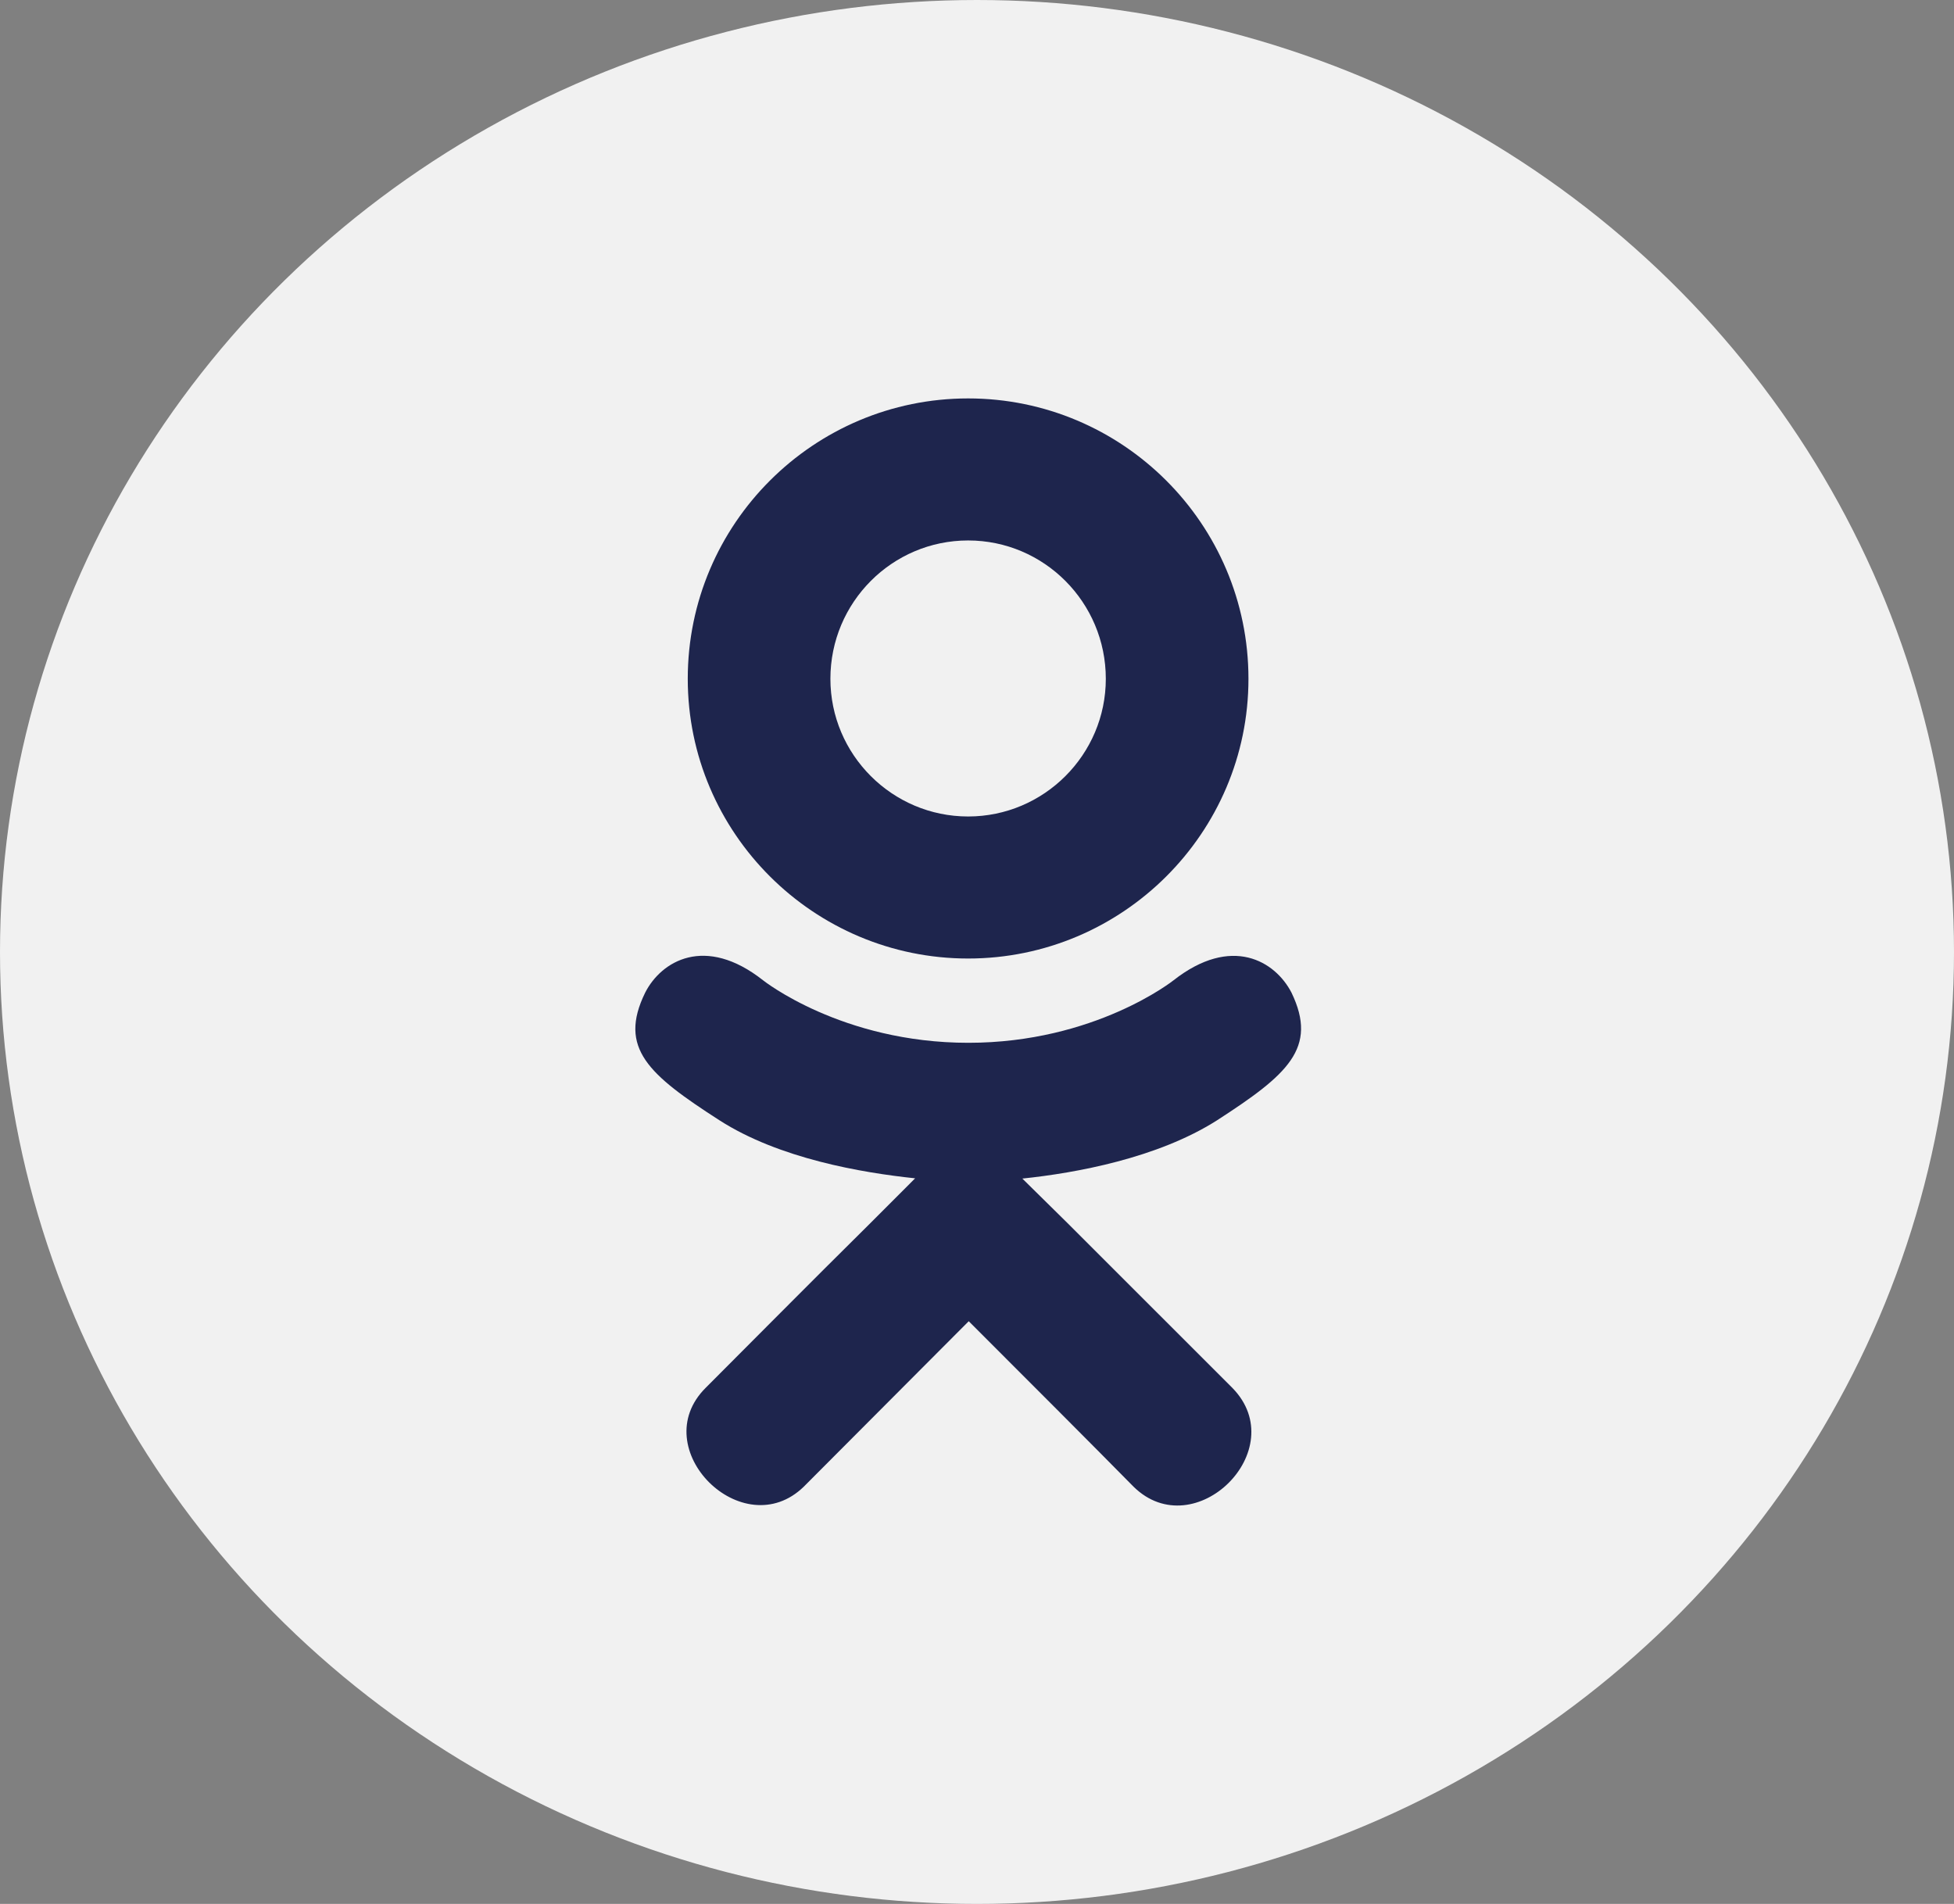 <?xml version="1.0" encoding="UTF-8"?> <svg xmlns="http://www.w3.org/2000/svg" width="39" height="38" viewBox="0 0 39 38" fill="none"><rect x="0" y="0" width="39" height="38" fill="#808080" stroke="none"/> <ellipse cx="19.5" cy="19" rx="19.5" ry="19" fill="#F1F1F1"></ellipse> <mask id="mask0_303_2886" style="mask-type:alpha" maskUnits="userSpaceOnUse" x="7" y="6" width="25" height="26"> <path d="M24.288 22.362C23.106 23.113 21.48 23.411 20.405 23.523L21.307 24.412L24.599 27.703C25.803 28.937 23.844 30.866 22.627 29.675C21.803 28.838 20.595 27.63 19.335 26.37L16.044 29.671C14.827 30.857 12.868 28.911 14.085 27.699C14.922 26.862 16.117 25.654 17.377 24.407L18.265 23.518C17.204 23.406 15.552 23.126 14.357 22.358C12.95 21.452 12.333 20.921 12.877 19.812C13.196 19.183 14.072 18.652 15.232 19.567C15.232 19.567 16.799 20.813 19.327 20.813C21.855 20.813 23.421 19.567 23.421 19.567C24.582 18.656 25.453 19.183 25.777 19.812C26.312 20.921 25.695 21.452 24.288 22.362ZM13.727 13.548C13.727 10.454 16.242 7.952 19.323 7.952C22.403 7.952 24.918 10.454 24.918 13.548C24.918 16.628 22.403 19.131 19.323 19.131C16.242 19.131 13.727 16.628 13.727 13.548ZM16.574 13.548C16.574 15.062 17.808 16.296 19.323 16.296C20.837 16.296 22.071 15.062 22.071 13.548C22.071 12.021 20.837 10.787 19.323 10.787C17.808 10.787 16.574 12.021 16.574 13.548Z" fill="#FF7E00"></path> </mask> <g mask="url(#mask0_303_2886)"> </g> <path d="M24.288 22.362C23.106 23.113 21.48 23.411 20.405 23.523L21.307 24.412L24.599 27.703C25.803 28.937 23.844 30.866 22.627 29.675C21.803 28.838 20.595 27.63 19.335 26.37L16.044 29.671C14.827 30.857 12.868 28.911 14.085 27.699C14.922 26.862 16.117 25.654 17.377 24.407L18.265 23.518C17.204 23.406 15.552 23.126 14.357 22.358C12.95 21.452 12.333 20.921 12.877 19.812C13.196 19.183 14.072 18.652 15.232 19.567C15.232 19.567 16.799 20.813 19.327 20.813C21.855 20.813 23.421 19.567 23.421 19.567C24.582 18.656 25.453 19.183 25.777 19.812C26.312 20.921 25.695 21.452 24.288 22.362ZM13.727 13.548C13.727 10.454 16.242 7.952 19.323 7.952C22.403 7.952 24.918 10.454 24.918 13.548C24.918 16.628 22.403 19.131 19.323 19.131C16.242 19.131 13.727 16.628 13.727 13.548ZM16.574 13.548C16.574 15.062 17.808 16.296 19.323 16.296C20.837 16.296 22.071 15.062 22.071 13.548C22.071 12.021 20.837 10.787 19.323 10.787C17.808 10.787 16.574 12.021 16.574 13.548Z" fill="#1E254D"></path> </svg> 